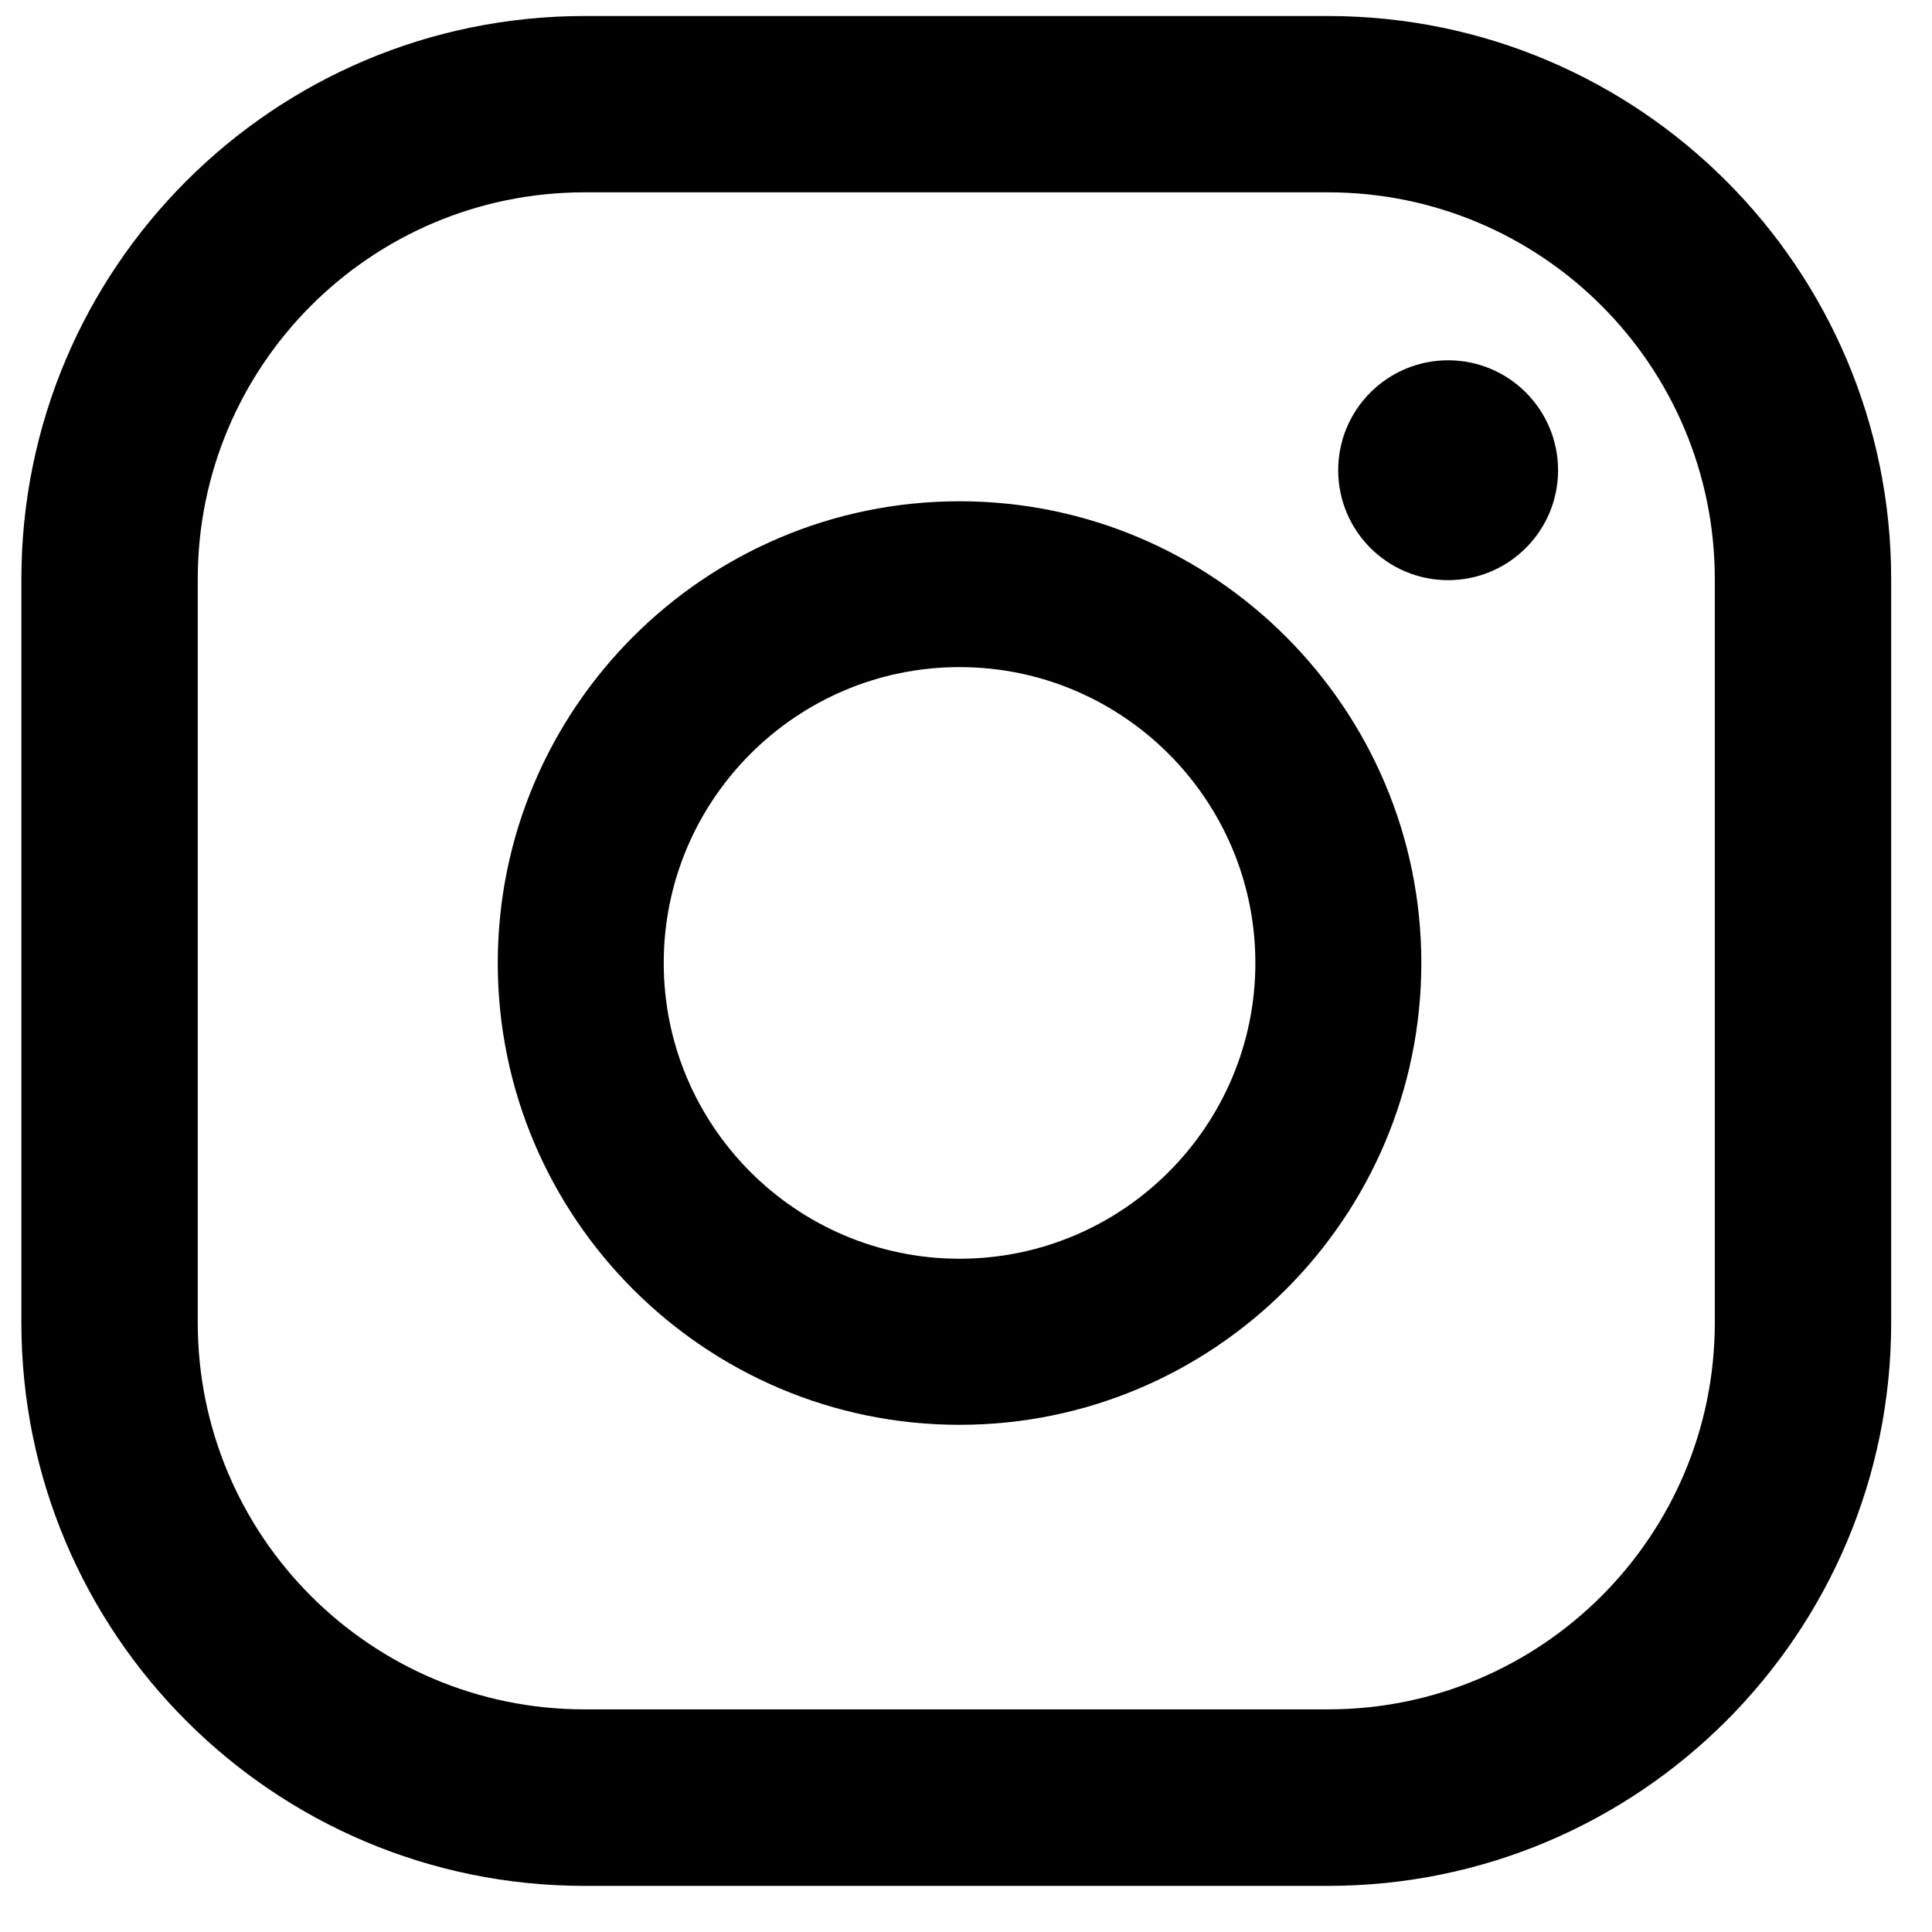 <svg width="31" height="31" viewBox="0 0 31 31" fill="none" xmlns="http://www.w3.org/2000/svg">
<path d="M25 7.545C25 8.519 24.21 9.309 23.236 9.309C22.262 9.309 21.472 8.519 21.472 7.545C21.472 6.571 22.262 5.781 23.236 5.781C24.21 5.781 25 6.571 25 7.545Z" fill="#000000"/>
<path d="M15.396 8.043C11.311 8.043 7.987 11.367 7.987 15.452C7.987 19.538 11.311 22.862 15.396 22.862C19.482 22.862 22.806 19.538 22.806 15.452C22.806 11.367 19.482 8.043 15.396 8.043ZM15.396 20.197C12.78 20.197 10.65 18.069 10.65 15.451C10.65 12.833 12.779 10.704 15.396 10.704C18.014 10.704 20.143 12.833 20.143 15.451C20.143 18.069 18.014 20.197 15.396 20.197Z" fill="#000000"/>
<path d="M21.308 0.257H9.38C4.389 0.257 0.343 4.303 0.343 9.294V21.223C0.343 26.214 4.389 30.26 9.38 30.26H21.308C26.299 30.26 30.345 26.214 30.345 21.223V9.294C30.345 4.303 26.299 0.257 21.308 0.257ZM27.515 21.222C27.515 24.649 24.735 27.428 21.308 27.428H9.38C5.952 27.428 3.173 24.649 3.173 21.222V9.293C3.173 5.865 5.952 3.086 9.38 3.086H21.308C24.735 3.086 27.515 5.865 27.515 9.293V21.222Z" fill="#000000"/>
</svg>

